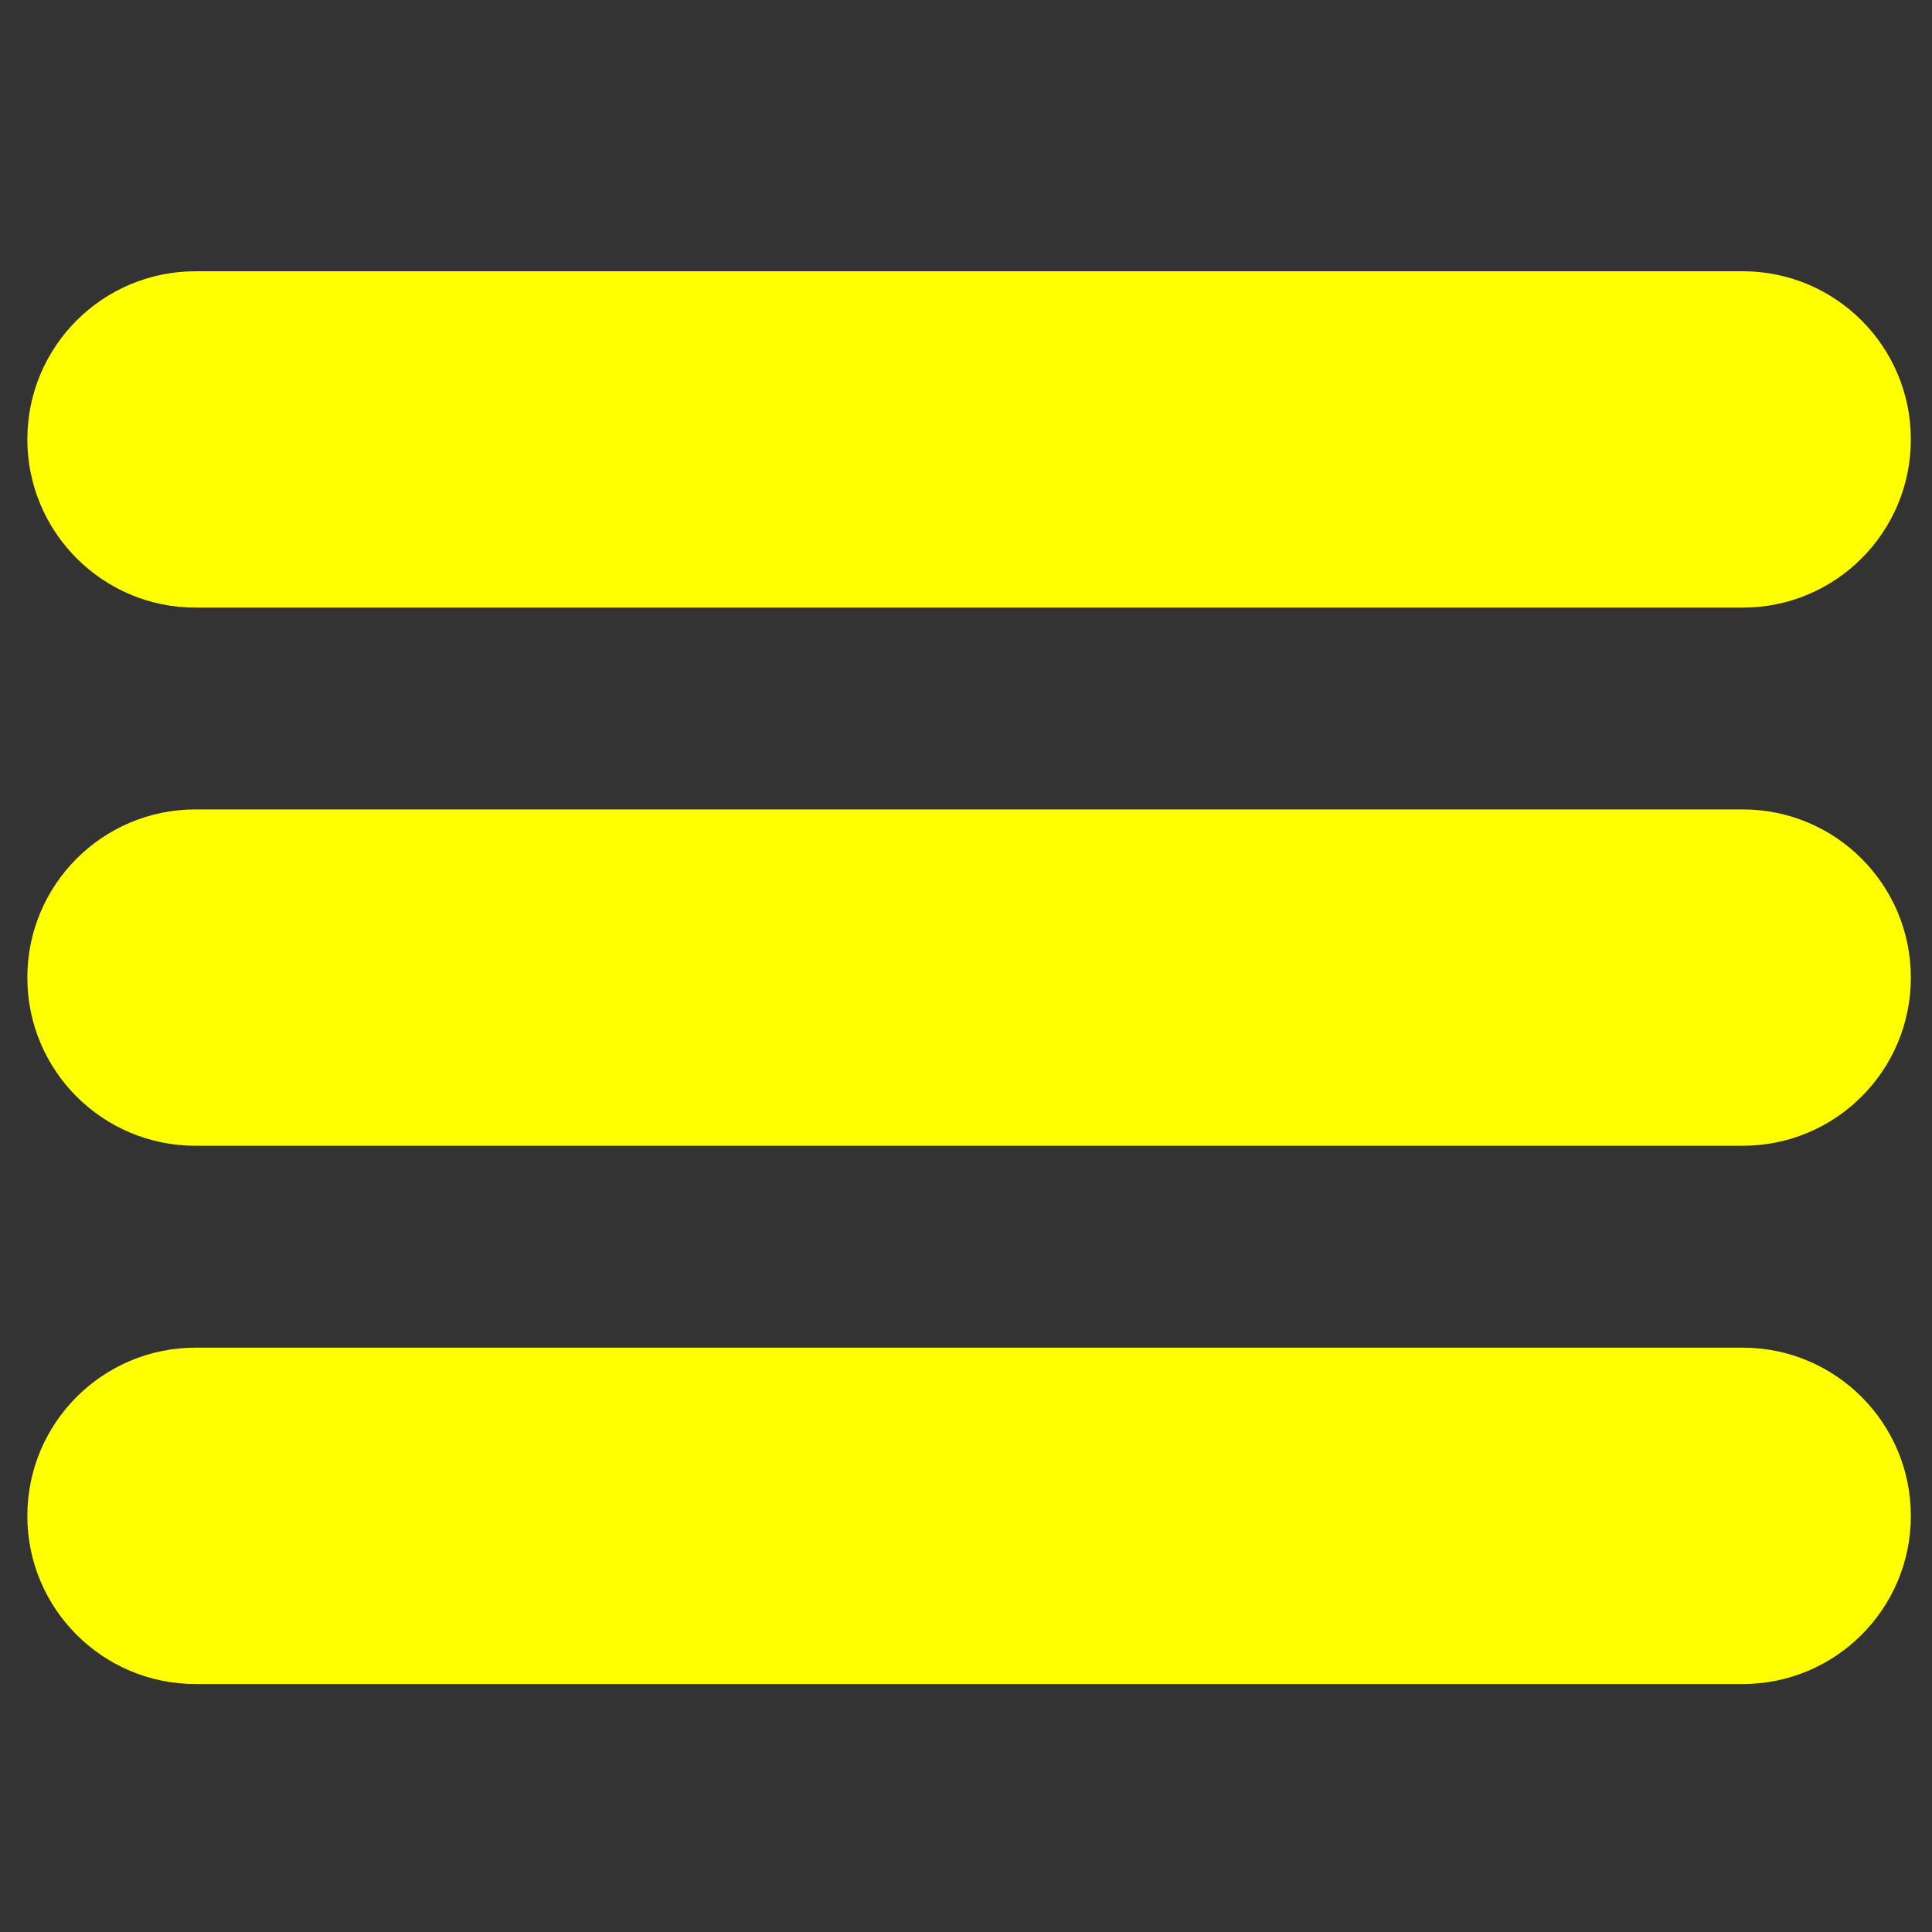 <?xml version="1.0" encoding="utf-8"?>
<!-- Generator: Adobe Illustrator 15.0.2, SVG Export Plug-In . SVG Version: 6.00 Build 0)  -->
<!DOCTYPE svg PUBLIC "-//W3C//DTD SVG 1.1//EN" "http://www.w3.org/Graphics/SVG/1.1/DTD/svg11.dtd">
<svg version="1.1" id="Layer_1" xmlns="http://www.w3.org/2000/svg" xmlns:xlink="http://www.w3.org/1999/xlink" x="0px" y="0px"
	 width="20px" height="20px" viewBox="0 0 20 20" enable-background="new 0 0 20 20" xml:space="preserve">
<rect x="0" y="0" width="20" height="20" fill="#333333" stroke="none"/>
<g display="none">
	<g id="language" display="inline">
		<path fill="#FFFF00" d="M10,0.125c-5.431,0-9.875,4.444-9.875,9.875c0,5.432,4.444,9.875,9.875,9.875
			c5.432,0,9.875-4.443,9.875-9.875C19.875,4.569,15.432,0.125,10,0.125z M16.813,6.05H13.95c-0.296-1.284-0.789-2.37-1.382-3.554
			C14.346,3.187,15.925,4.372,16.813,6.05z M10,2.1c0.79,1.186,1.481,2.469,1.876,3.95H8.125C8.52,4.668,9.21,3.286,10,2.1z
			 M2.397,11.975C2.2,11.383,2.101,10.691,2.101,10c0-0.691,0.099-1.383,0.296-1.975h3.357C5.655,8.716,5.655,9.309,5.655,10
			c0,0.691,0.099,1.283,0.099,1.975H2.397z M3.187,13.949h2.864c0.296,1.283,0.79,2.369,1.383,3.557
			C5.655,16.813,4.076,15.629,3.187,13.949z M6.051,6.05H3.187c0.987-1.679,2.468-2.864,4.247-3.554
			C6.841,3.68,6.347,4.767,6.051,6.05z M10,17.9c-0.79-1.186-1.48-2.469-1.875-3.951h3.751C11.481,15.332,10.79,16.715,10,17.9z
			 M12.272,11.975H7.73C7.63,11.283,7.532,10.691,7.532,10c0-0.691,0.099-1.284,0.198-1.975h4.64
			c0.099,0.691,0.198,1.284,0.198,1.975C12.568,10.691,12.37,11.283,12.272,11.975z M12.568,17.506
			c0.593-1.088,1.086-2.273,1.382-3.557h2.863C15.925,15.629,14.346,16.813,12.568,17.506z M14.346,11.975
			c0.098-0.691,0.098-1.283,0.098-1.975c0-0.691-0.098-1.284-0.098-1.975h3.355C17.9,8.617,17.998,9.309,17.998,10
			c0,0.691-0.098,1.383-0.297,1.975H14.346z"/>
	</g>
</g>
<g id="Menu">
	<path fill="#FFFF00" d="M2.024,6.29h16.017c0.961,0,1.74-0.779,1.74-1.741c0-0.962-0.779-1.741-1.74-1.741H2.024
		c-0.962,0-1.741,0.779-1.741,1.741C0.284,5.51,1.063,6.29,2.024,6.29z M18.041,8.379H2.024c-0.962,0-1.741,0.779-1.741,1.741
		c0,0.963,0.779,1.741,1.741,1.741h16.017c0.961,0,1.74-0.778,1.74-1.741C19.781,9.158,19.002,8.379,18.041,8.379z M18.041,13.951
		H2.024c-0.962,0-1.741,0.78-1.741,1.742c0,0.96,0.779,1.74,1.741,1.74h16.017c0.961,0,1.74-0.78,1.74-1.74
		C19.781,14.731,19.002,13.951,18.041,13.951z"/>
</g>
</svg>
